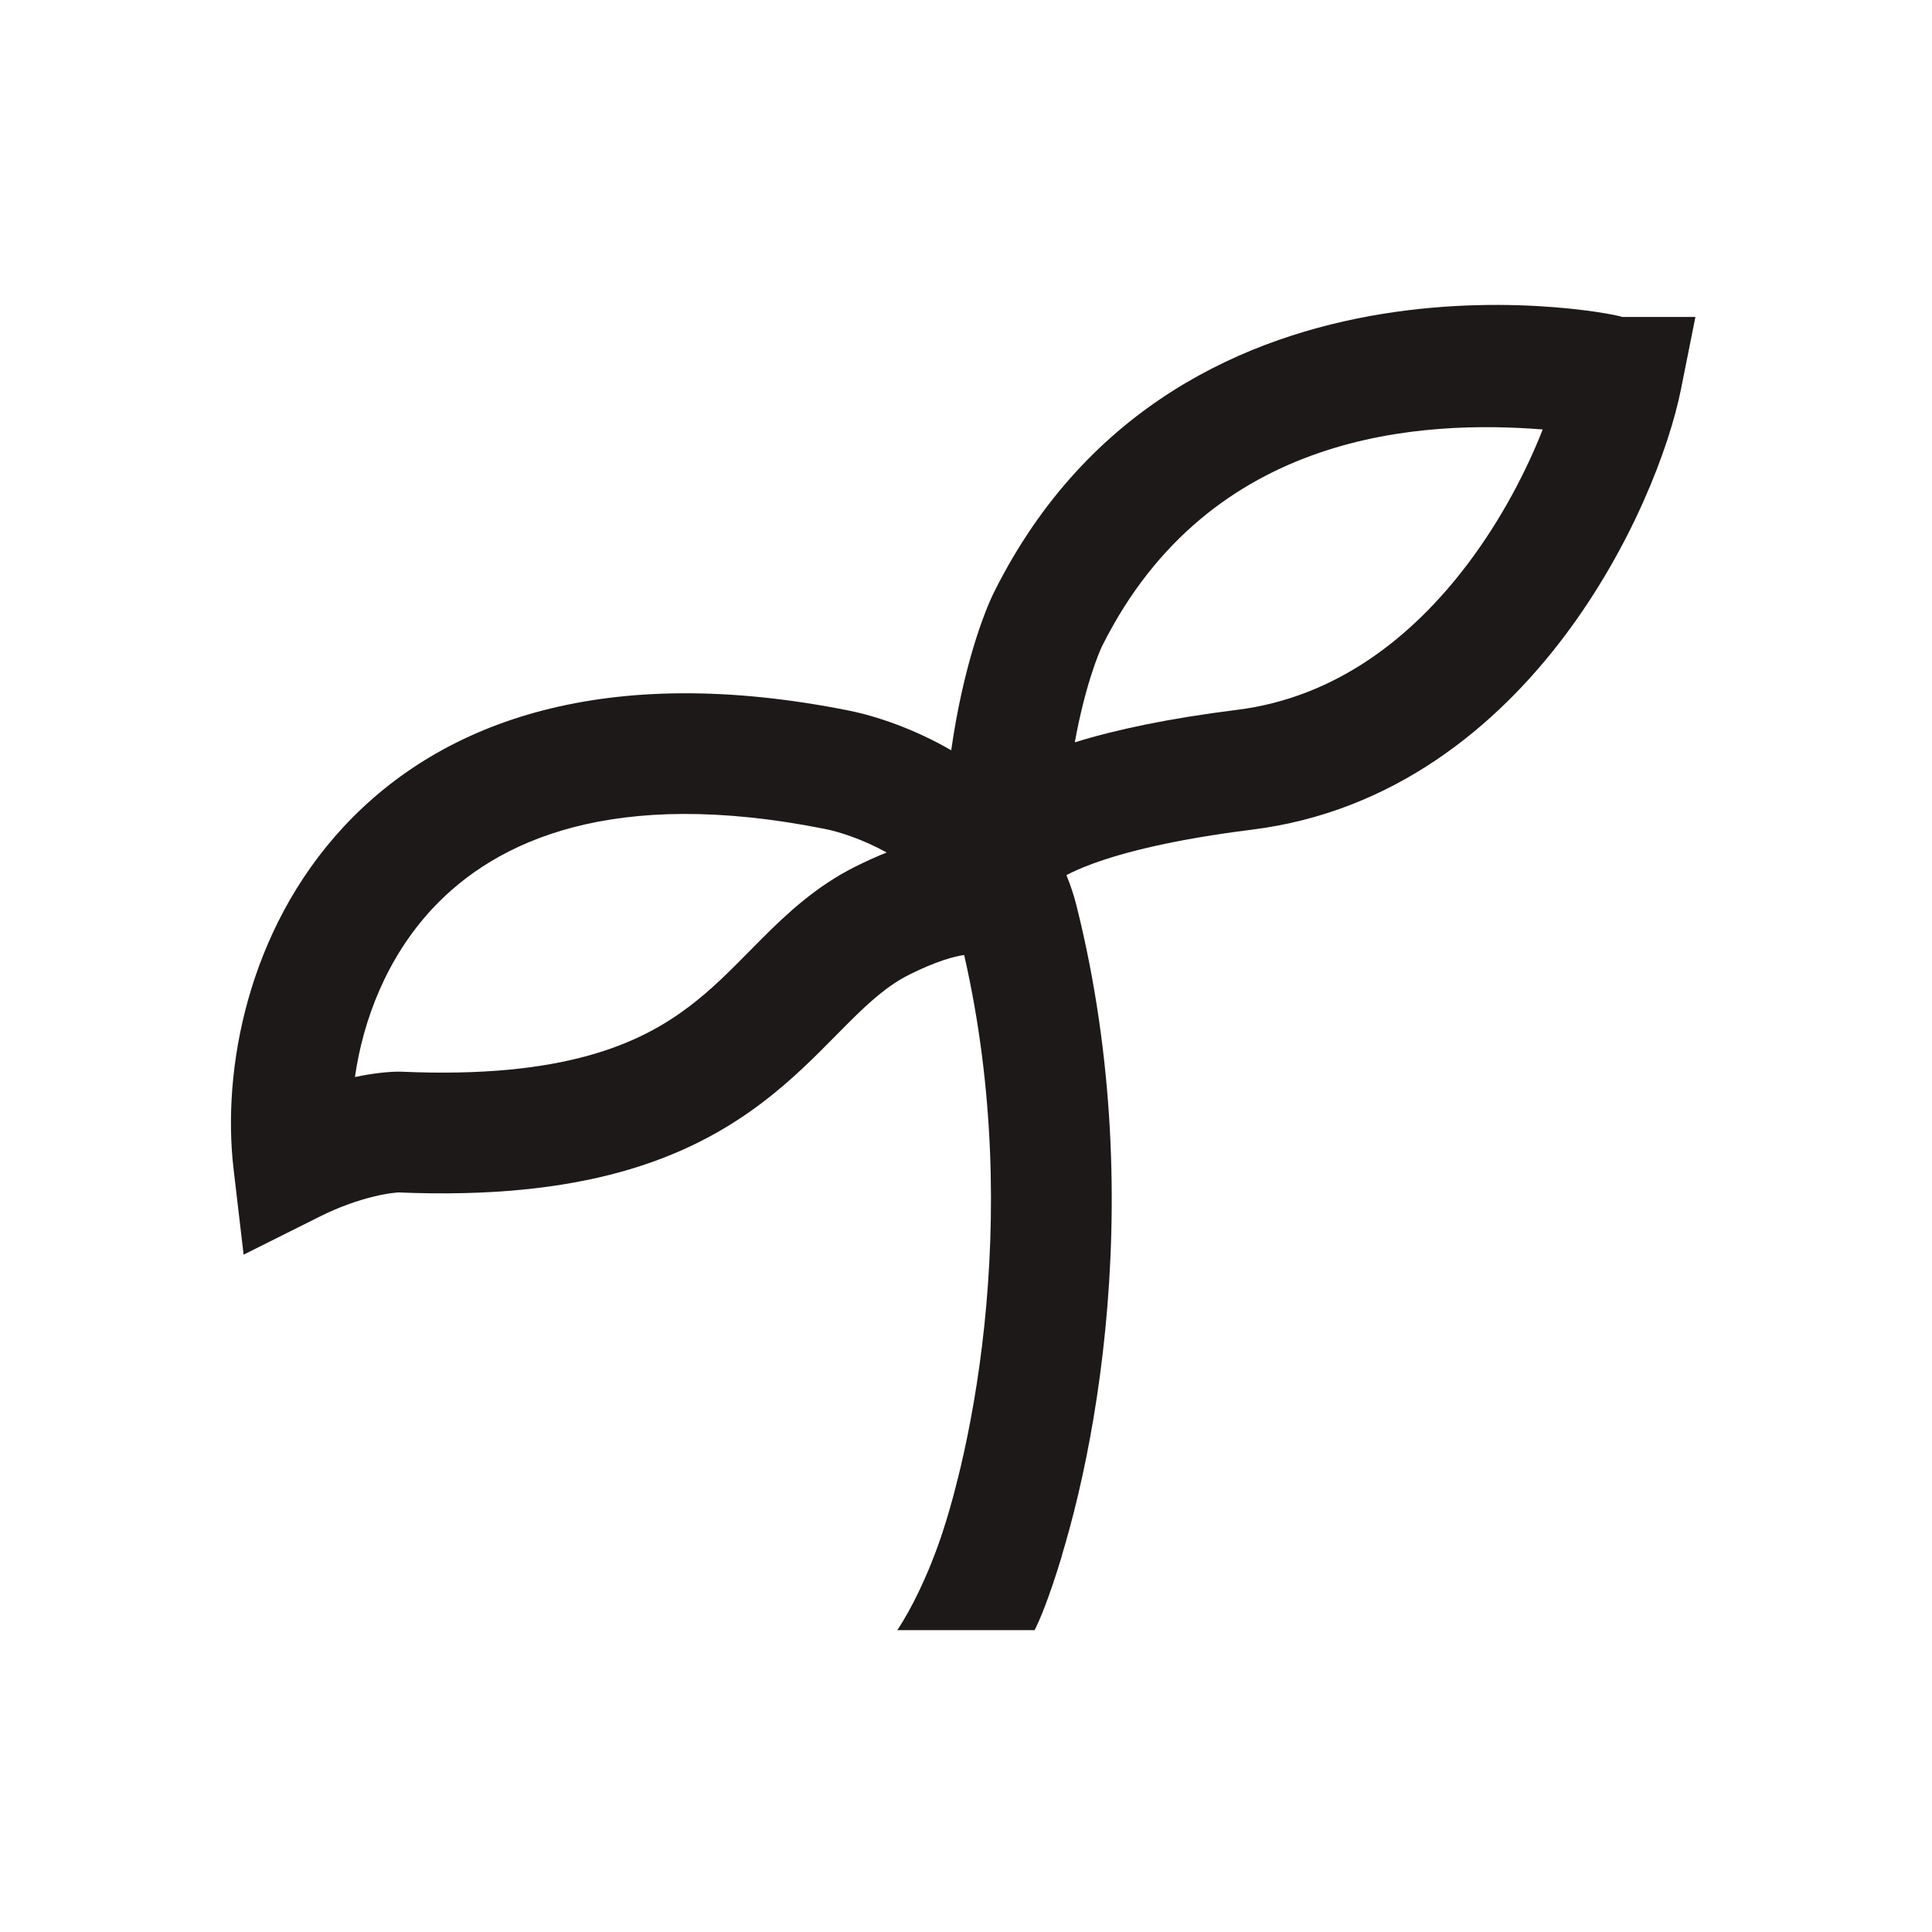 <svg width="64" height="64" viewBox="0 0 64 64" fill="none" xmlns="http://www.w3.org/2000/svg">
<path fill-rule="evenodd" clip-rule="evenodd" d="M32.935 19.605C39.14 7.195 54.081 10.5 53.724 10.5H56.163L55.685 12.892C55.294 14.847 54.047 18.125 51.821 21.079C49.58 24.051 46.187 26.895 41.472 27.484C38.922 27.803 37.243 28.224 36.176 28.619C35.806 28.756 35.529 28.883 35.326 28.99C35.46 29.314 35.574 29.655 35.664 30.015C38.186 40.102 36.037 49.602 34.581 53.242L30.867 51.757C32.049 48.803 33.968 40.506 31.939 31.636C31.605 31.683 31.021 31.837 30.118 32.288C29.426 32.635 28.836 33.153 28.068 33.922C27.953 34.036 27.834 34.157 27.709 34.284C27.044 34.959 26.231 35.784 25.244 36.531C22.748 38.423 19.279 39.754 13.201 39.501C13.189 39.501 13.173 39.502 13.153 39.504C13.106 39.507 13.043 39.514 12.964 39.525C12.808 39.546 12.603 39.583 12.362 39.642C11.879 39.761 11.271 39.962 10.618 40.288L8.07 41.562L7.738 38.733C7.35 35.443 8.198 30.819 11.383 27.389C14.679 23.84 20.117 21.939 28.116 23.538C29.018 23.719 30.273 24.137 31.51 24.854C31.904 22.094 32.601 20.273 32.935 19.605ZM29.371 28.24C28.593 27.809 27.819 27.558 27.332 27.461C20.33 26.061 16.436 27.826 14.315 30.11C12.814 31.726 12.028 33.782 11.758 35.678C12.366 35.55 12.873 35.5 13.224 35.5H13.267L13.311 35.502C18.694 35.736 21.209 34.57 22.829 33.343C23.566 32.785 24.149 32.194 24.812 31.524C24.95 31.384 25.092 31.241 25.239 31.093C26.049 30.284 27.021 29.365 28.329 28.711C28.686 28.532 29.033 28.375 29.371 28.24ZM35.604 24.591C35.941 22.731 36.399 21.622 36.513 21.394C40.099 14.221 47.191 13.921 51.105 14.226C50.58 15.56 49.763 17.163 48.627 18.671C46.784 21.115 44.261 23.104 40.976 23.515C38.719 23.797 36.962 24.169 35.604 24.591Z" fill="#1E1919"/>
<path d="M29.724 54C30.724 52.5 31.557 50 31.724 49L35.184 51.5C34.734 53 34.441 53.666 34.274 54H29.724Z" fill="#1E1919"/>
</svg>

